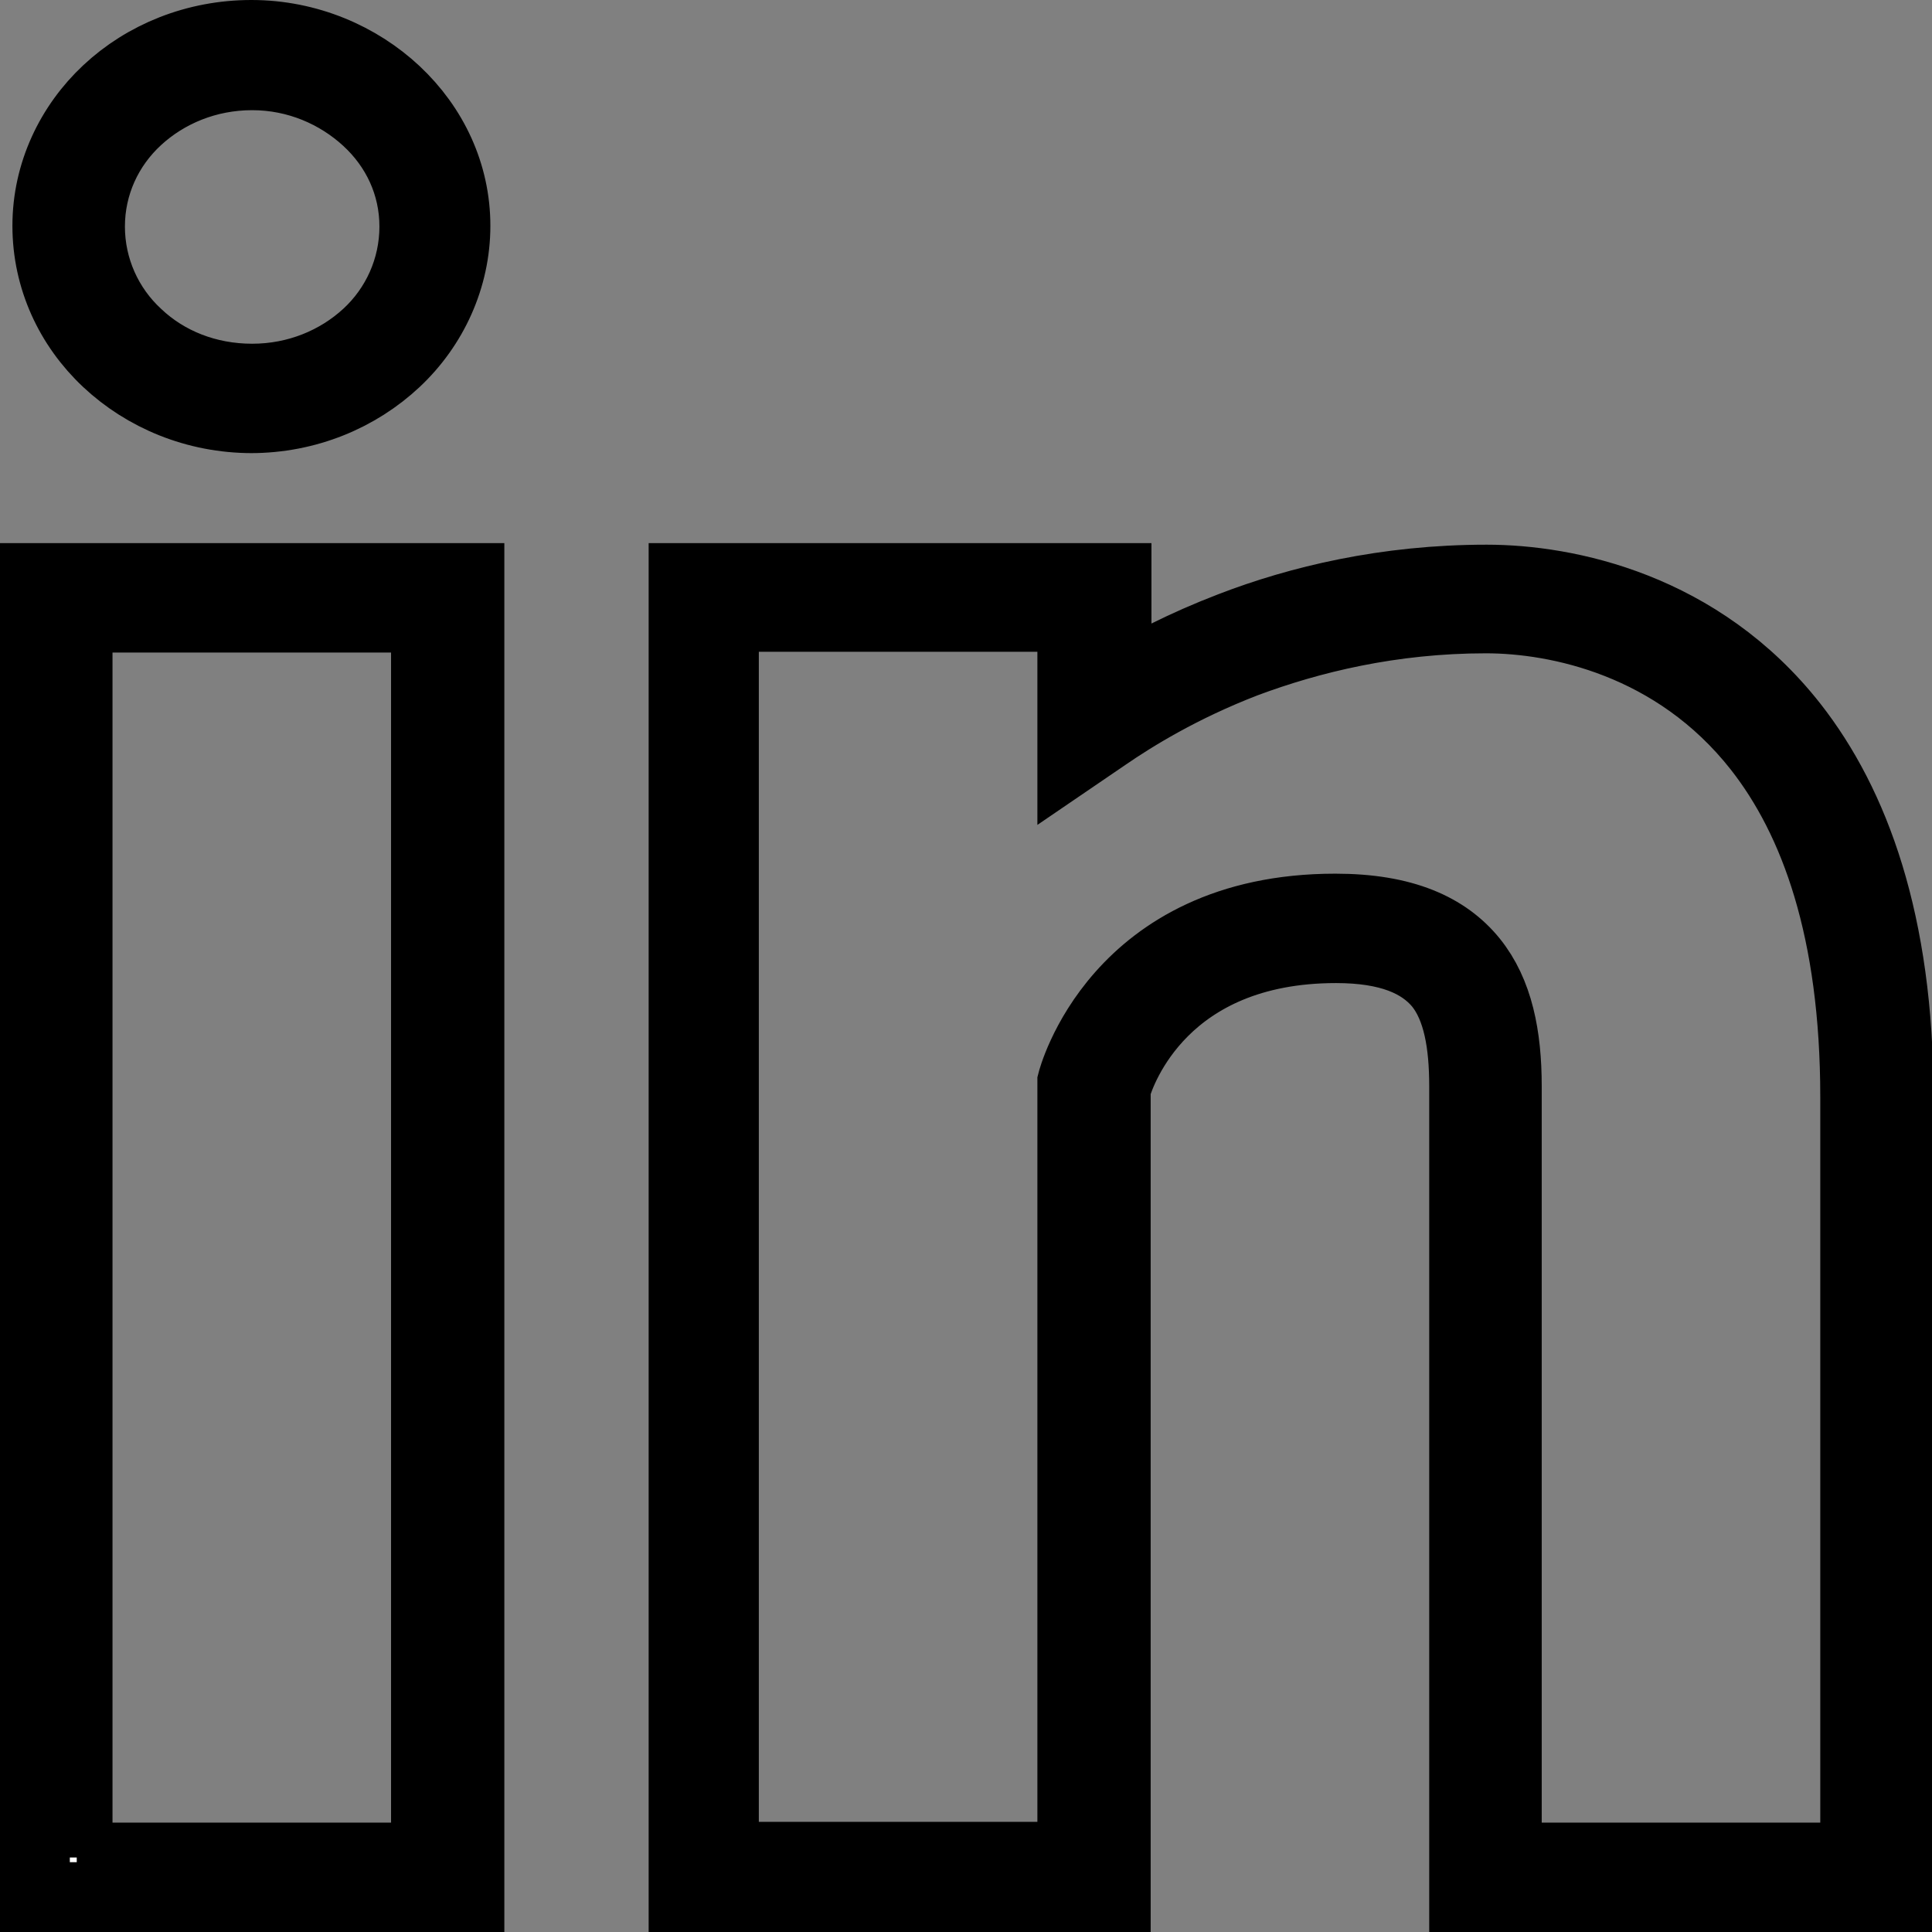 <?xml version="1.0" encoding="UTF-8"?>
<svg id="_Шар_2" data-name="Шар 2" xmlns="http://www.w3.org/2000/svg" viewBox="0 0 24.9 24.9">
  <rect x="0" y="0" width="24.9" height="24.9" fill="#808080" stroke="none"/>
  <defs>
    <style>
      .cls-1 {
        fill: #fff;
        stroke: #000;
        stroke-miterlimit: 10;
        stroke-width: .9px;
      }
    </style>
  </defs>
  <g id="_Шар_1-2" data-name="Шар 1">
    <g id="Layer_1">
      <g id="_264859024" data-name=" 264859024">
        <path id="_264859912" data-name=" 264859912" class="cls-1" d="m24.18,24.45h-5.31v-10.45c0-.55-.08-1.01-.32-1.31-.24-.29-.65-.47-1.33-.47-2.22,0-2.77,1.57-2.84,1.81v10.42h-.27s-5.03,0-5.03,0h-.27V7.45h5.58v1.35c.37-.23.87-.49,1.47-.72.88-.34,2-.61,3.3-.61,1.04,0,2.75.35,3.95,1.88.79,1.01,1.36,2.53,1.36,4.8v10.31h-.27Zm-4.76-.51h4.49v-9.8c0-2.15-.52-3.57-1.25-4.5-1.07-1.36-2.59-1.67-3.51-1.67-1.22,0-2.27.26-3.1.57-.83.32-1.44.7-1.79.94l-.44.3v-1.83h-4.49v15.98h4.49v-9.99s.56-2.23,3.39-2.23c.88,0,1.43.25,1.77.67.33.41.44.97.44,1.62v9.93h0Z"/>
        <path id="_264859816" data-name=" 264859816" class="cls-1" d="m3.25,5.39c-.73,0-1.39-.28-1.87-.73-.48-.45-.77-1.07-.77-1.75s.3-1.3.77-1.74c.48-.45,1.14-.72,1.86-.72h0c.73,0,1.39.29,1.86.73.48.45.77,1.06.77,1.73s-.29,1.3-.77,1.75c-.48.45-1.14.73-1.87.73h0Zm-1.48-1.08c.38.36.9.57,1.48.57s1.1-.22,1.48-.57c.38-.35.61-.85.61-1.39s-.23-1.02-.61-1.37c-.38-.35-.9-.58-1.48-.58h0c-.58,0-1.1.22-1.48.57-.38.35-.61.84-.61,1.38s.23,1.04.61,1.39h0Z"/>
        <path id="_264858736" data-name=" 264858736" class="cls-1" d="m5.77,24.45H.45V7.45h5.6v17h-.27Zm-4.78-.51h4.5V7.96H1v15.98Z"/>
      </g>
    </g>
  </g>
</svg>